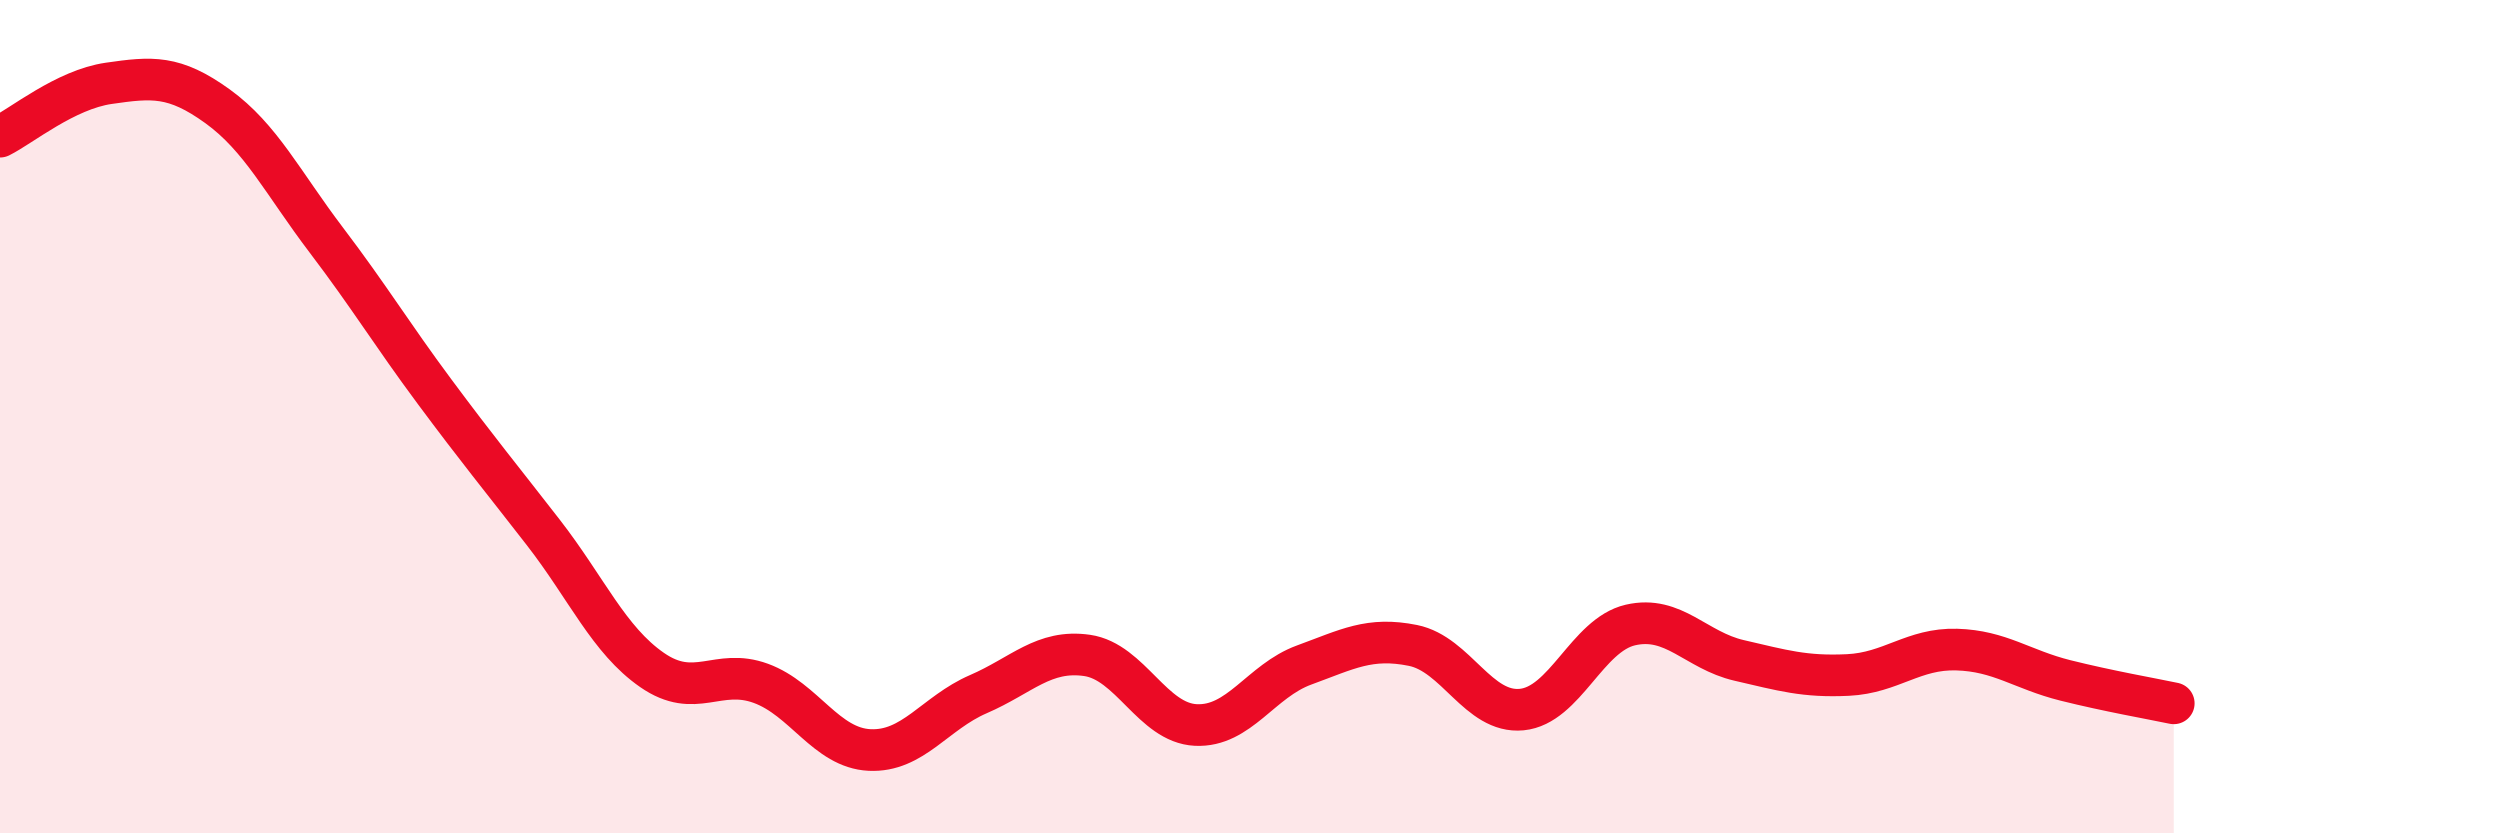 
    <svg width="60" height="20" viewBox="0 0 60 20" xmlns="http://www.w3.org/2000/svg">
      <path
        d="M 0,3.28 C 0.52,3.02 1.57,2.15 2.61,2 C 3.65,1.85 4.18,1.8 5.22,2.55 C 6.26,3.3 6.79,4.39 7.83,5.76 C 8.87,7.13 9.39,8 10.43,9.4 C 11.47,10.8 12,11.44 13.04,12.78 C 14.08,14.12 14.61,15.36 15.65,16.08 C 16.69,16.8 17.22,16.02 18.26,16.4 C 19.3,16.78 19.83,17.95 20.87,18 C 21.91,18.05 22.44,17.11 23.48,16.66 C 24.52,16.21 25.05,15.58 26.09,15.73 C 27.13,15.88 27.66,17.35 28.7,17.4 C 29.74,17.45 30.26,16.34 31.3,15.96 C 32.34,15.58 32.87,15.28 33.91,15.49 C 34.95,15.7 35.48,17.13 36.52,17.03 C 37.56,16.93 38.09,15.24 39.13,15 C 40.17,14.76 40.7,15.61 41.74,15.85 C 42.78,16.09 43.31,16.25 44.35,16.2 C 45.39,16.15 45.92,15.56 46.96,15.59 C 48,15.62 48.53,16.07 49.57,16.33 C 50.61,16.59 51.65,16.77 52.17,16.88L52.17 20L0 20Z"
        fill="#EB0A25"
        opacity="0.1"
        stroke-linecap="round"
        stroke-linejoin="round"
      />
      <path
        d="M 0,3.28 C 0.52,3.02 1.57,2.15 2.61,2 C 3.65,1.85 4.18,1.8 5.22,2.55 C 6.26,3.3 6.79,4.39 7.83,5.76 C 8.87,7.13 9.39,8 10.43,9.4 C 11.47,10.8 12,11.44 13.04,12.78 C 14.08,14.12 14.61,15.36 15.65,16.08 C 16.69,16.8 17.22,16.02 18.26,16.4 C 19.3,16.78 19.83,17.95 20.87,18 C 21.91,18.05 22.44,17.11 23.48,16.66 C 24.52,16.21 25.05,15.58 26.09,15.73 C 27.13,15.88 27.66,17.35 28.7,17.4 C 29.74,17.45 30.26,16.34 31.3,15.96 C 32.34,15.58 32.87,15.28 33.91,15.49 C 34.95,15.7 35.48,17.13 36.52,17.03 C 37.56,16.93 38.09,15.24 39.13,15 C 40.17,14.76 40.7,15.61 41.74,15.85 C 42.78,16.09 43.31,16.25 44.35,16.2 C 45.39,16.15 45.92,15.56 46.96,15.59 C 48,15.62 48.53,16.07 49.57,16.33 C 50.61,16.59 51.65,16.77 52.17,16.88"
        stroke="#EB0A25"
        stroke-width="1"
        fill="none"
        stroke-linecap="round"
        stroke-linejoin="round"
      />
    </svg>
  